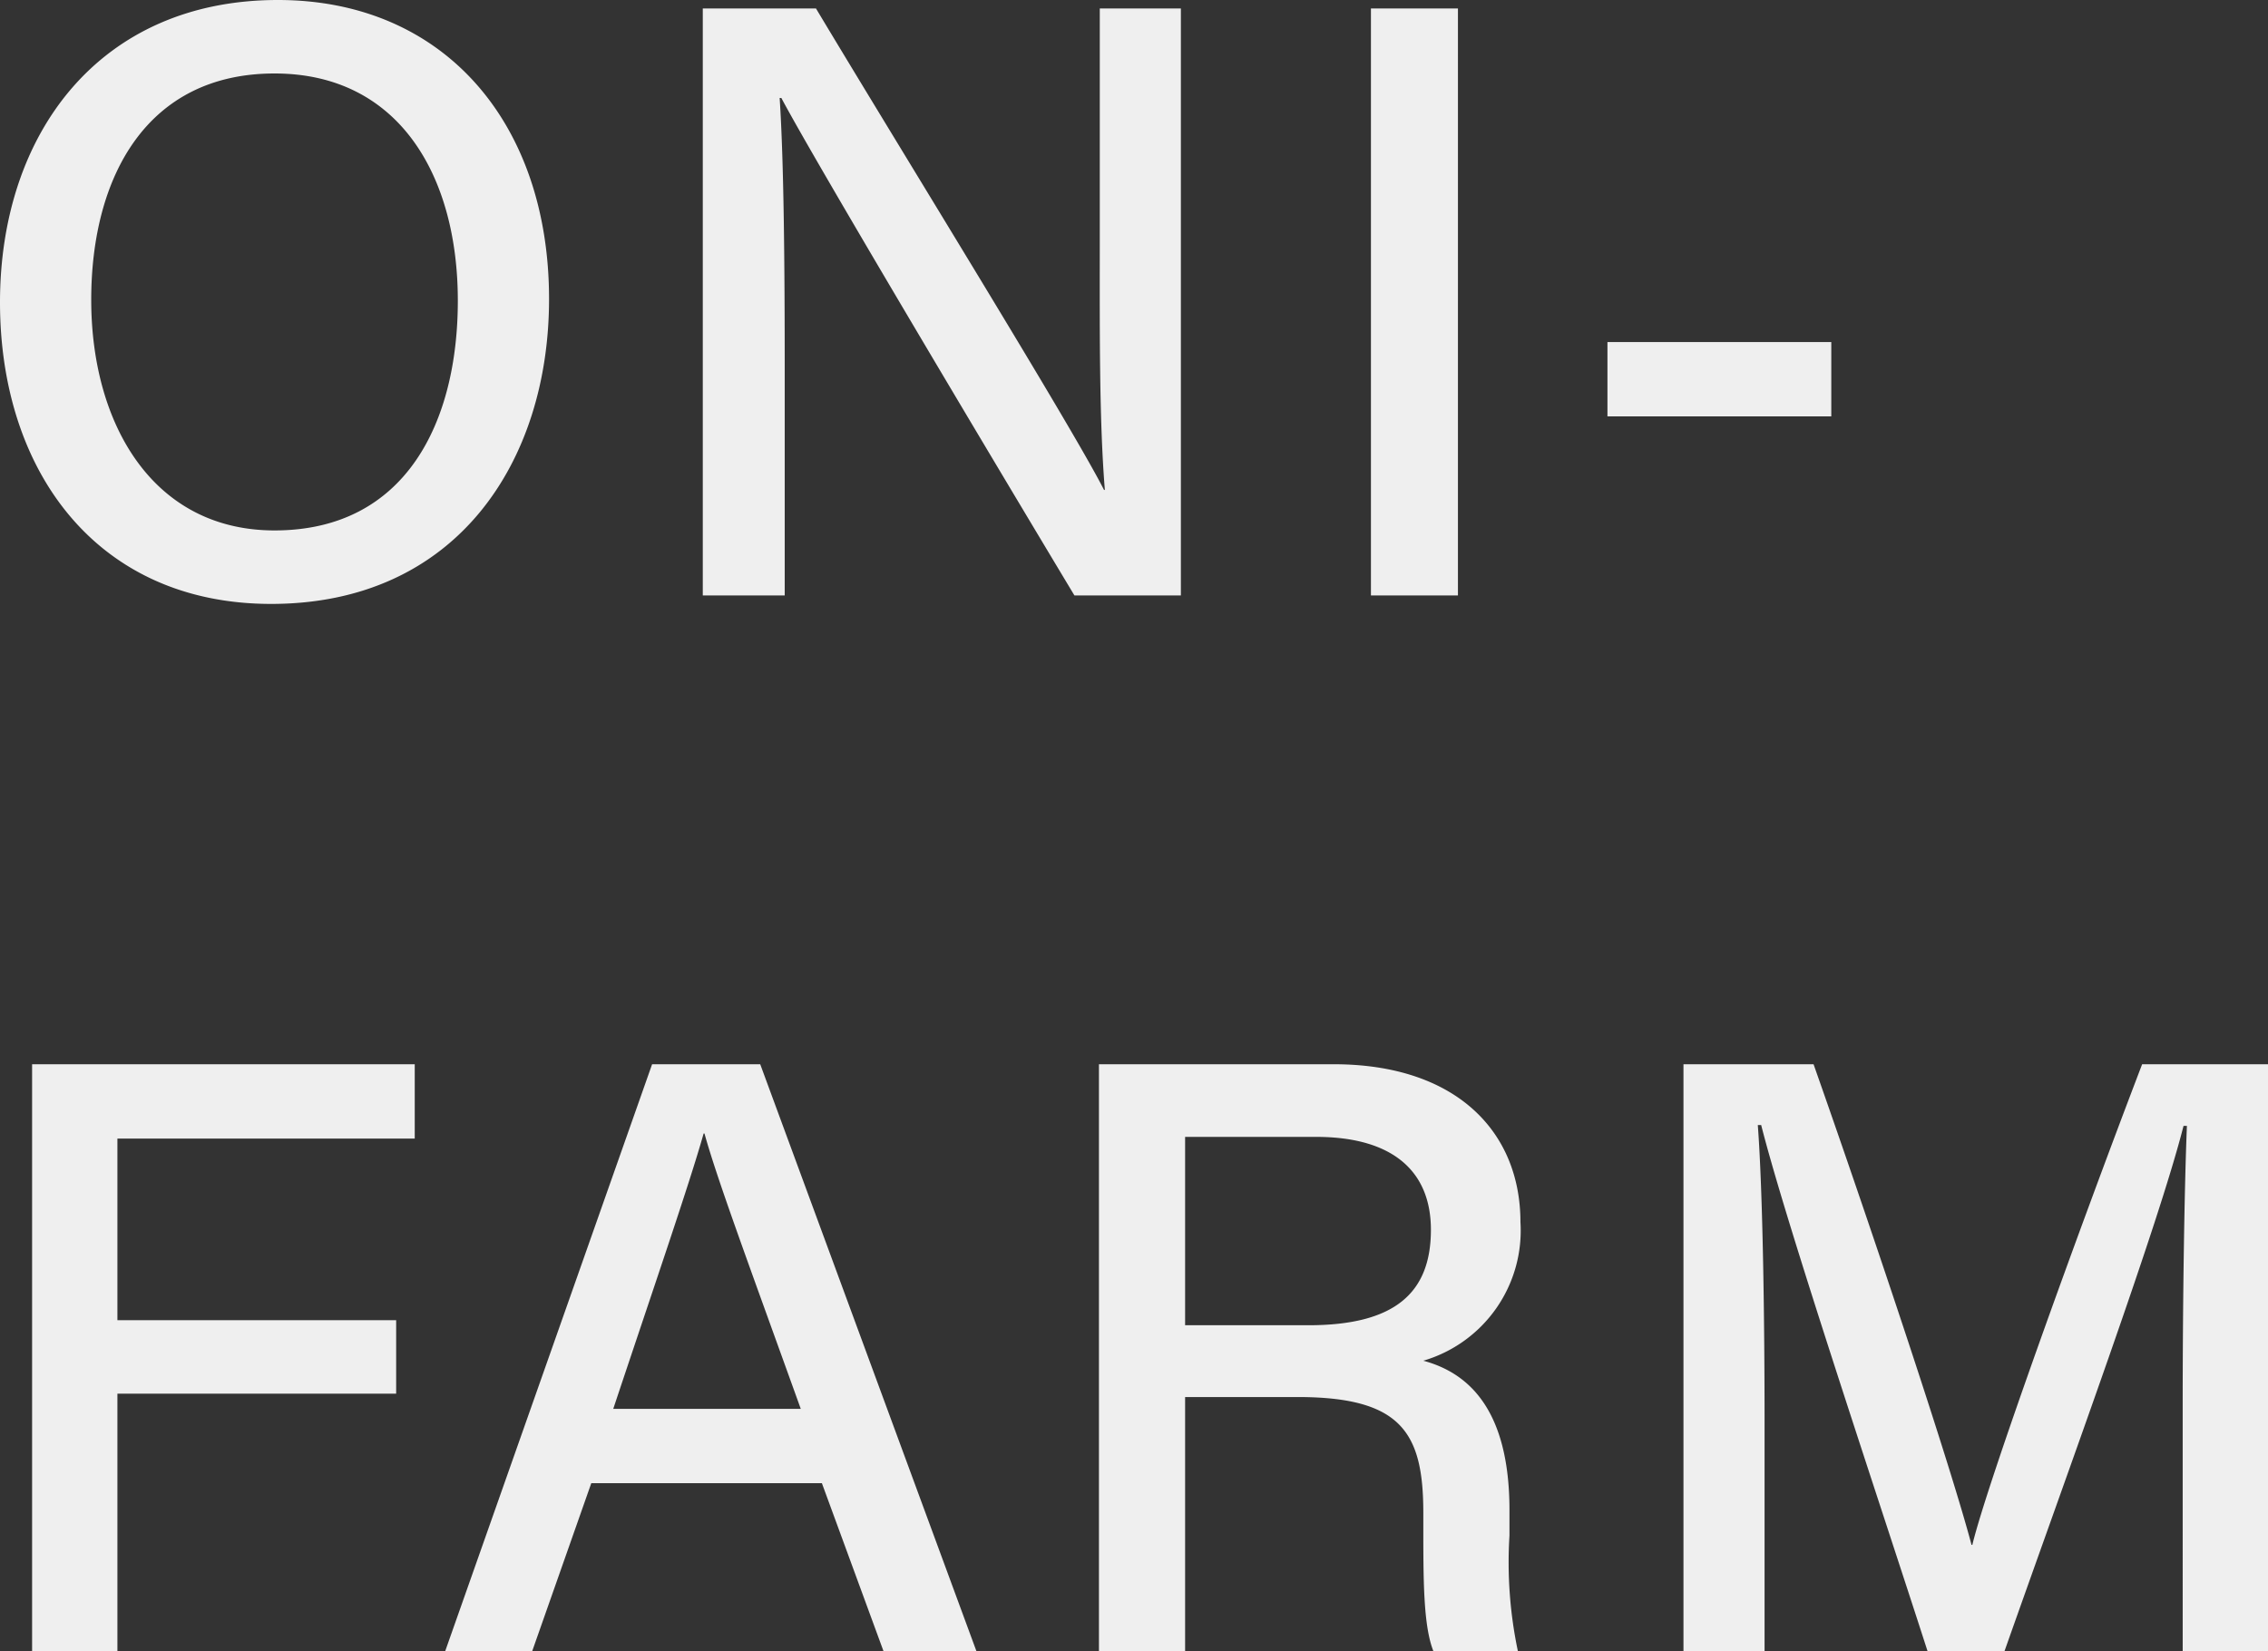 <?xml version="1.0" encoding="UTF-8"?>
<svg xmlns="http://www.w3.org/2000/svg" width="107.4" height="78.2" viewBox="0 0 107.4 78.2">
  <rect x="0" y="0" width="107.4" height="78.2" fill="#333333" stroke="none"/>
  <path id="パス_126509" data-name="パス 126509" d="M15.24.8C6.8.8,2.08,7.12,2.08,15.12c0,7.96,4.56,14.28,12.84,14.28,8.8,0,13.16-6.76,13.16-14.44C28.08,6.64,23.12.8,15.24.8Zm-.16,3.48c5.92,0,8.68,4.88,8.68,10.76,0,5.72-2.44,10.88-8.68,10.88C9.32,25.92,6.4,20.88,6.4,15,6.4,9.16,9.04,4.28,15.08,4.28ZM39.24,29V18.4c0-5.04-.04-9.92-.24-12.96h.08C40.76,8.6,49.4,23.08,52.96,29H58V1.2H54.16V11.56c0,4.56-.04,9,.24,12.44h-.04C52.84,21,44.6,7.68,40.72,1.2H35.36V29ZM67,1.2V29h4.12V1.2ZM78.2,17v3.52H88.8V17ZM3.6,79H7.64V66.8h13.2V63.32H7.64v-8.6H21.72V51.2H3.6ZM41,71.04,43.92,79h4.4L38.08,51.2H32.96L23.16,79h4.12l2.8-7.96Zm-9.88-3.52c2-6,3.6-10.64,4.28-13.04h.04c.6,2.16,2.04,6.04,4.56,13.04Zm32.4-.56c4.92,0,5.96,1.68,5.96,5.48v.52c0,2.68,0,4.84.48,6.04h4a20.4,20.4,0,0,1-.4-5.48v-1.2c0-4.84-2-6.52-4.08-7.08a6.421,6.421,0,0,0,4.6-6.56c0-4.32-3.08-7.48-8.84-7.48H54.12V79H58.2V66.96ZM58.2,54.64h6.2c3.6,0,5.44,1.6,5.44,4.4,0,3-1.72,4.52-5.8,4.52H58.2ZM105.44,79h4.04V51.2h-5.96c-3.12,8.16-7.36,19.92-8.04,22.76h-.04c-.96-3.64-4.52-14.36-7.48-22.76H81.8V79h3.84V68.12c0-4.76-.08-10.84-.32-14.04h.16C86.72,58.96,91.04,71.8,93.36,79H97c3.08-8.72,7.28-20.16,8.48-24.88h.16c-.12,2.96-.2,8.24-.2,13.32Z" transform="translate(-2.08 -0.8)" fill="#efefef" opacity="0.997"></path>
</svg>
